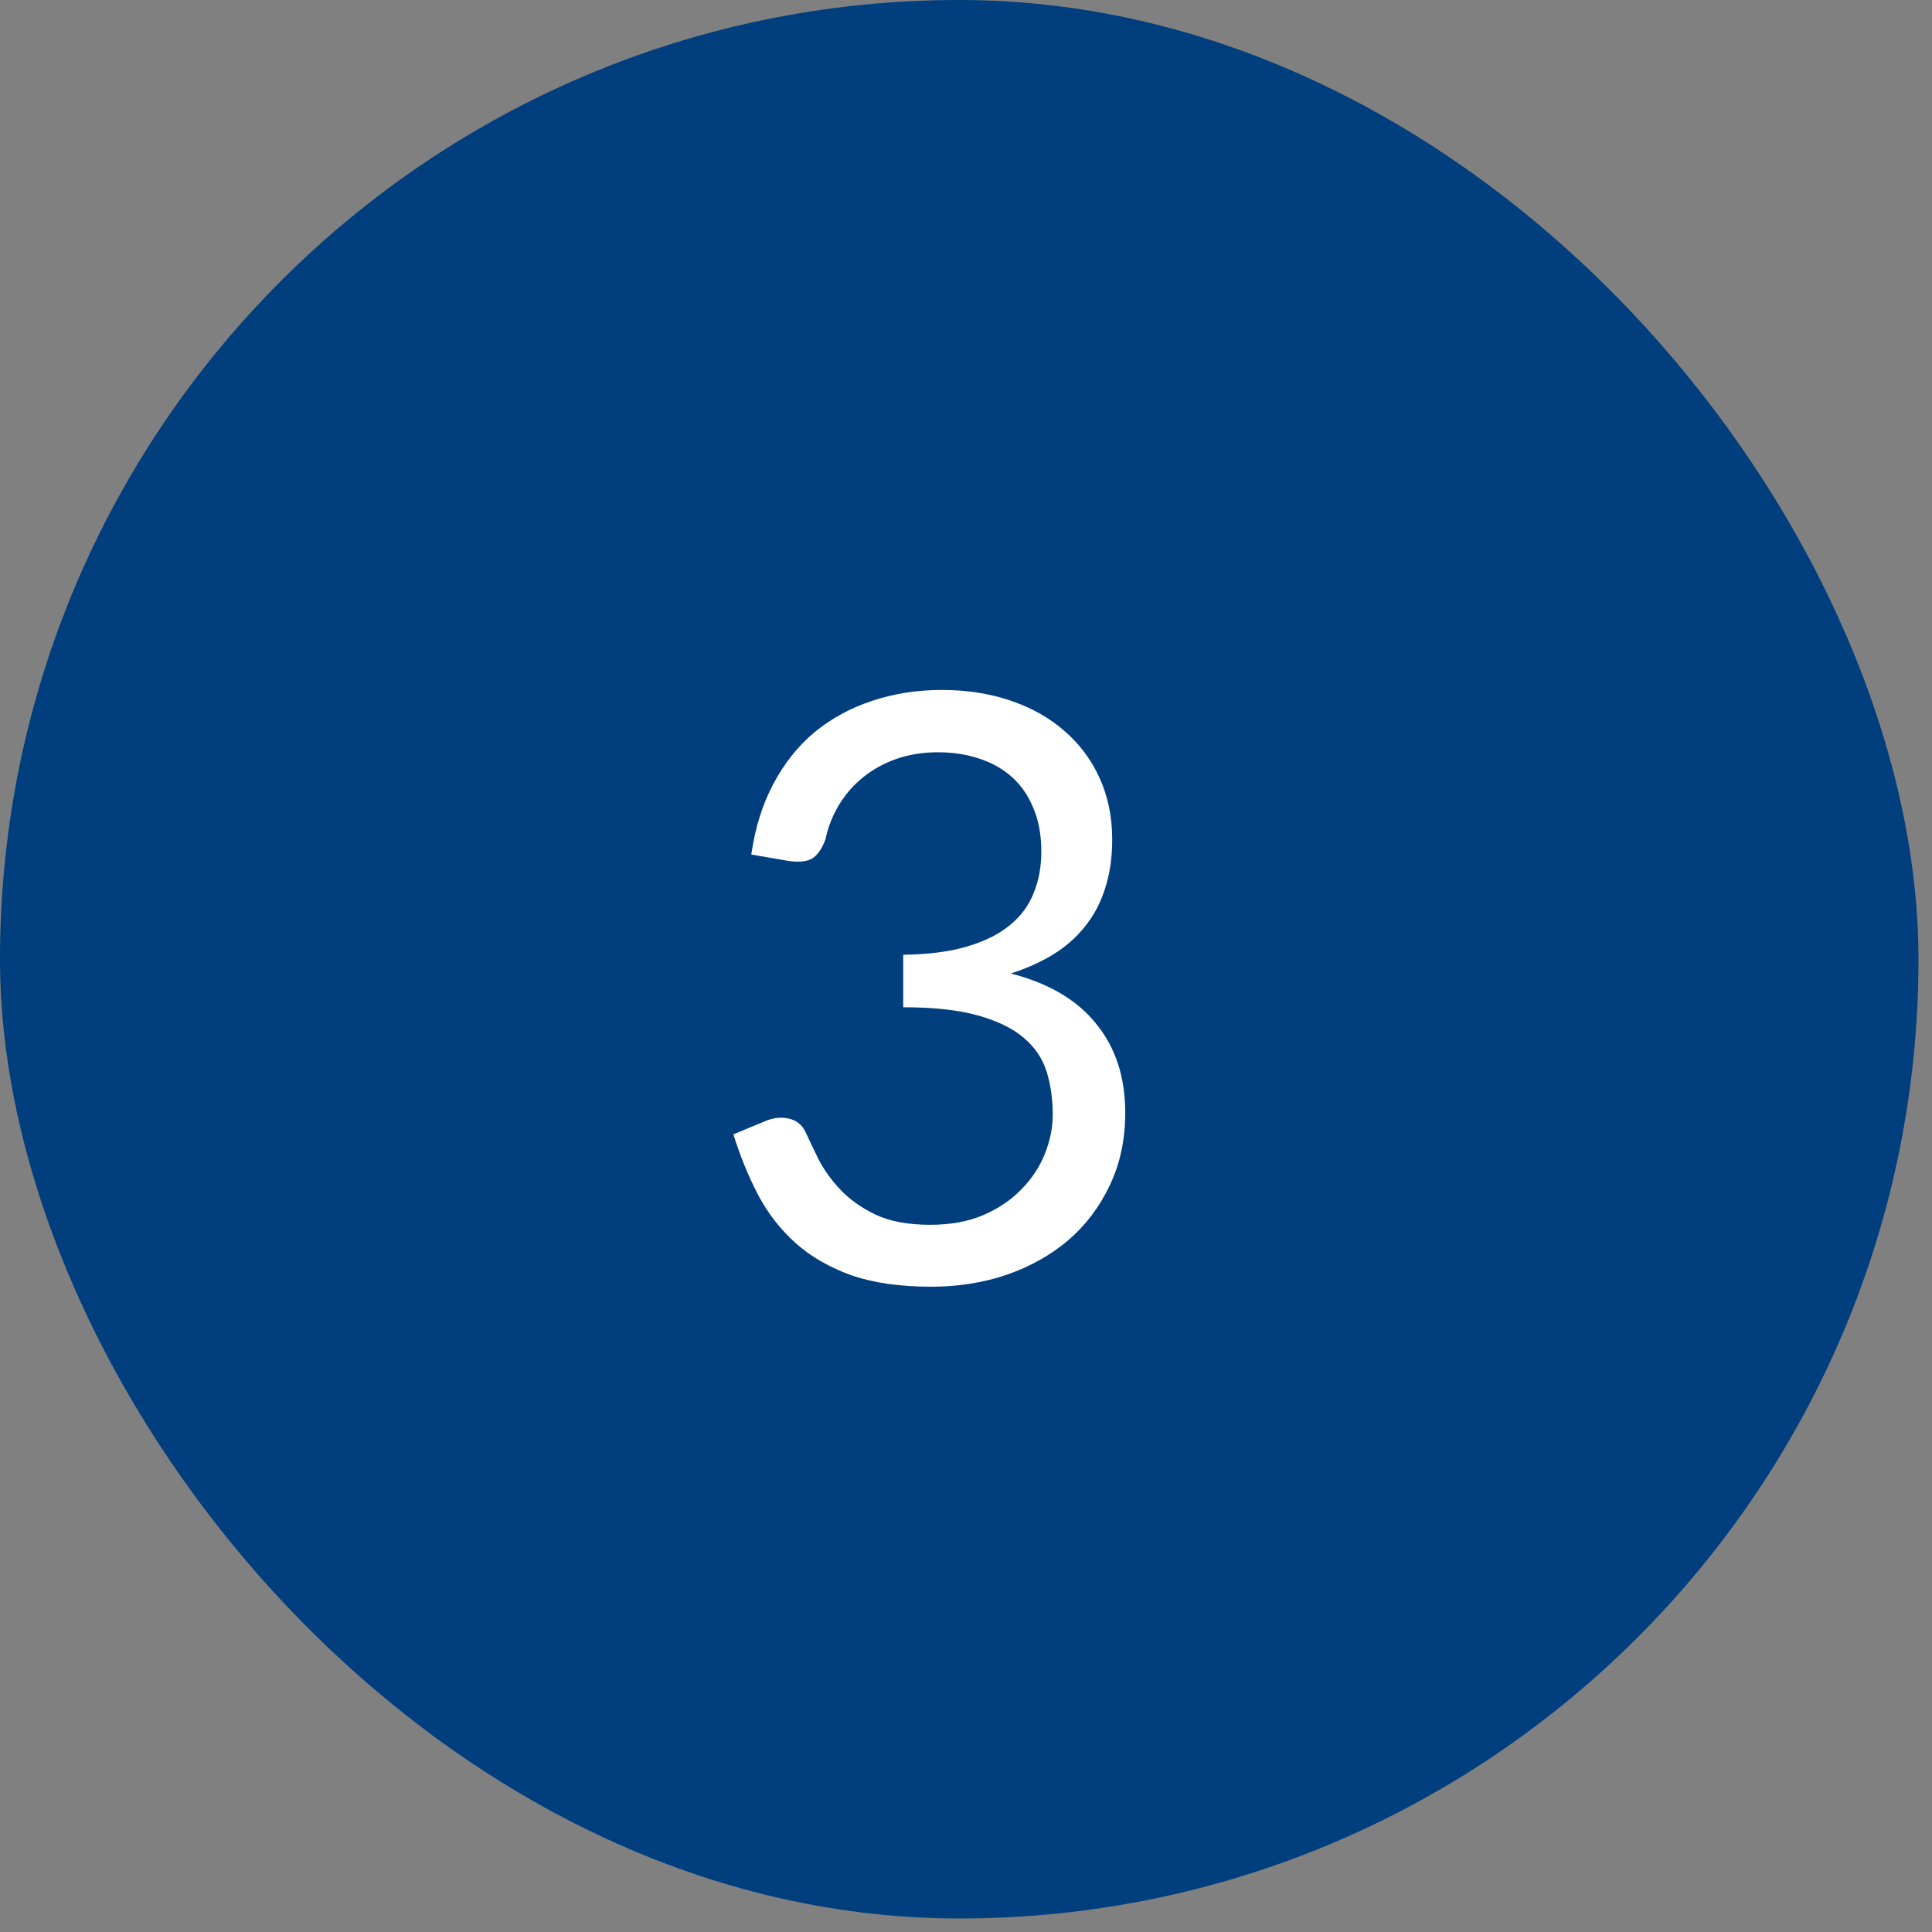 <?xml version="1.0" encoding="UTF-8"?>
<svg xmlns="http://www.w3.org/2000/svg" width="83" height="83" viewBox="0 0 83 83" fill="none">
  <rect x="0" y="0" width="83" height="83" fill="#808080" stroke="none"/>
  <rect width="82.419" height="82.419" rx="41.209" fill="#003E7E"></rect>
  <path d="M32.276 36.711C32.439 35.567 32.754 34.558 33.221 33.683C33.688 32.797 34.277 32.056 34.988 31.461C35.712 30.866 36.534 30.416 37.456 30.113C38.389 29.798 39.392 29.641 40.466 29.641C41.528 29.641 42.508 29.792 43.406 30.096C44.304 30.399 45.074 30.831 45.716 31.391C46.369 31.951 46.877 32.627 47.238 33.421C47.6 34.214 47.781 35.095 47.781 36.063C47.781 36.856 47.676 37.568 47.466 38.198C47.267 38.816 46.976 39.359 46.591 39.826C46.218 40.292 45.763 40.689 45.226 41.016C44.689 41.342 44.088 41.611 43.423 41.821C45.057 42.241 46.282 42.964 47.098 43.991C47.927 45.006 48.341 46.277 48.341 47.806C48.341 48.961 48.119 49.999 47.676 50.921C47.244 51.842 46.649 52.63 45.891 53.283C45.133 53.925 44.246 54.421 43.231 54.771C42.227 55.109 41.148 55.278 39.993 55.278C38.663 55.278 37.526 55.115 36.581 54.788C35.636 54.45 34.837 53.989 34.183 53.406C33.53 52.822 32.993 52.134 32.573 51.341C32.153 50.536 31.797 49.666 31.506 48.733L32.853 48.173C33.203 48.022 33.542 47.981 33.868 48.051C34.207 48.121 34.452 48.313 34.603 48.628C34.755 48.955 34.942 49.346 35.163 49.801C35.397 50.256 35.712 50.693 36.108 51.113C36.505 51.533 37.007 51.889 37.613 52.181C38.232 52.472 39.013 52.618 39.958 52.618C40.833 52.618 41.597 52.478 42.251 52.198C42.916 51.907 43.464 51.533 43.896 51.078C44.339 50.623 44.672 50.116 44.893 49.556C45.115 48.996 45.226 48.441 45.226 47.893C45.226 47.217 45.138 46.598 44.963 46.038C44.788 45.478 44.462 44.994 43.983 44.586C43.505 44.177 42.846 43.856 42.006 43.623C41.178 43.39 40.11 43.273 38.803 43.273V41.016C39.877 41.004 40.787 40.887 41.533 40.666C42.292 40.444 42.904 40.141 43.371 39.756C43.849 39.371 44.193 38.91 44.403 38.373C44.625 37.837 44.736 37.242 44.736 36.588C44.736 35.865 44.619 35.235 44.386 34.698C44.164 34.161 43.855 33.718 43.458 33.368C43.062 33.018 42.589 32.756 42.041 32.581C41.504 32.406 40.921 32.318 40.291 32.318C39.661 32.318 39.072 32.411 38.523 32.598C37.987 32.785 37.508 33.047 37.088 33.386C36.68 33.712 36.336 34.103 36.056 34.558C35.776 35.013 35.578 35.515 35.461 36.063C35.309 36.471 35.117 36.746 34.883 36.886C34.662 37.014 34.335 37.049 33.903 36.991L32.276 36.711Z" fill="white"></path>
</svg>
